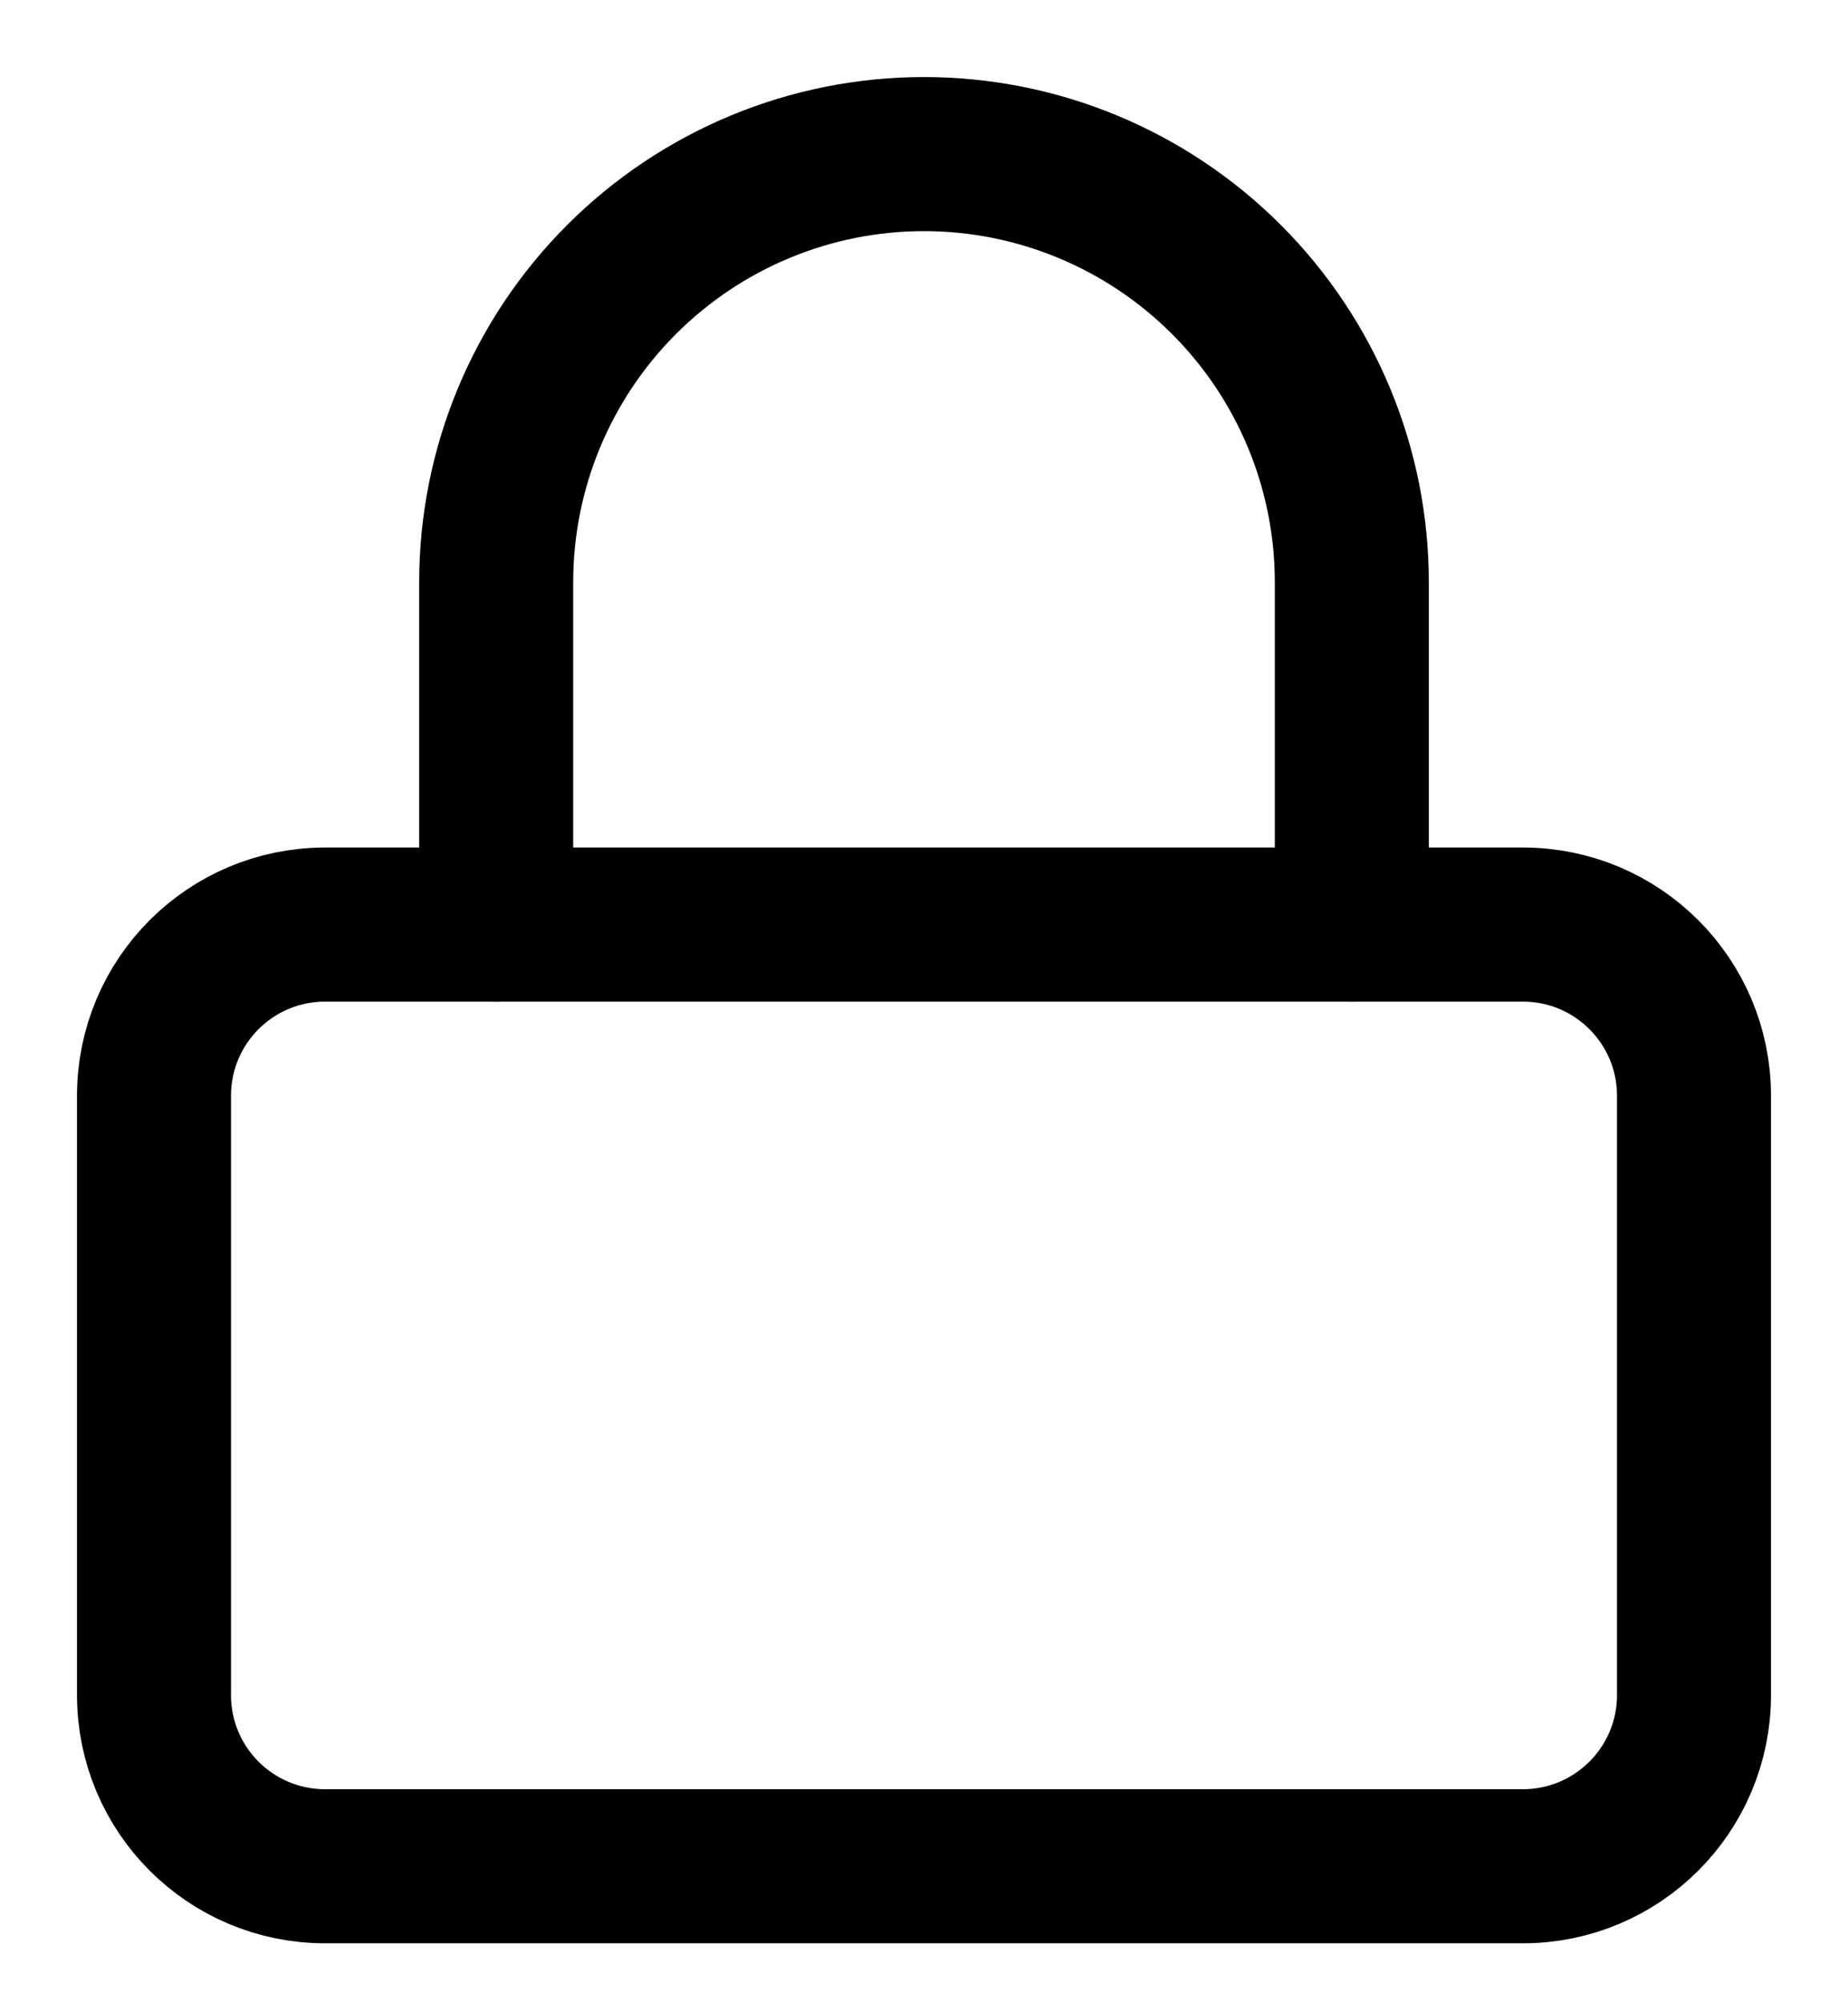 <svg width="12" height="13" viewBox="0 0 12 13" fill="none" xmlns="http://www.w3.org/2000/svg">
<path d="M9.889 6H2.111C1.497 6 1 6.497 1 7.111V11C1 11.614 1.497 12.111 2.111 12.111H9.889C10.502 12.111 11 11.614 11 11V7.111C11 6.497 10.502 6 9.889 6Z" stroke="black" stroke-linecap="round" stroke-linejoin="round"/>
<path d="M3.222 6V3.778C3.222 3.041 3.515 2.335 4.036 1.814C4.557 1.293 5.263 1 6 1C6.737 1 7.443 1.293 7.964 1.814C8.485 2.335 8.778 3.041 8.778 3.778V6" stroke="black" stroke-linecap="round" stroke-linejoin="round"/>
</svg>
